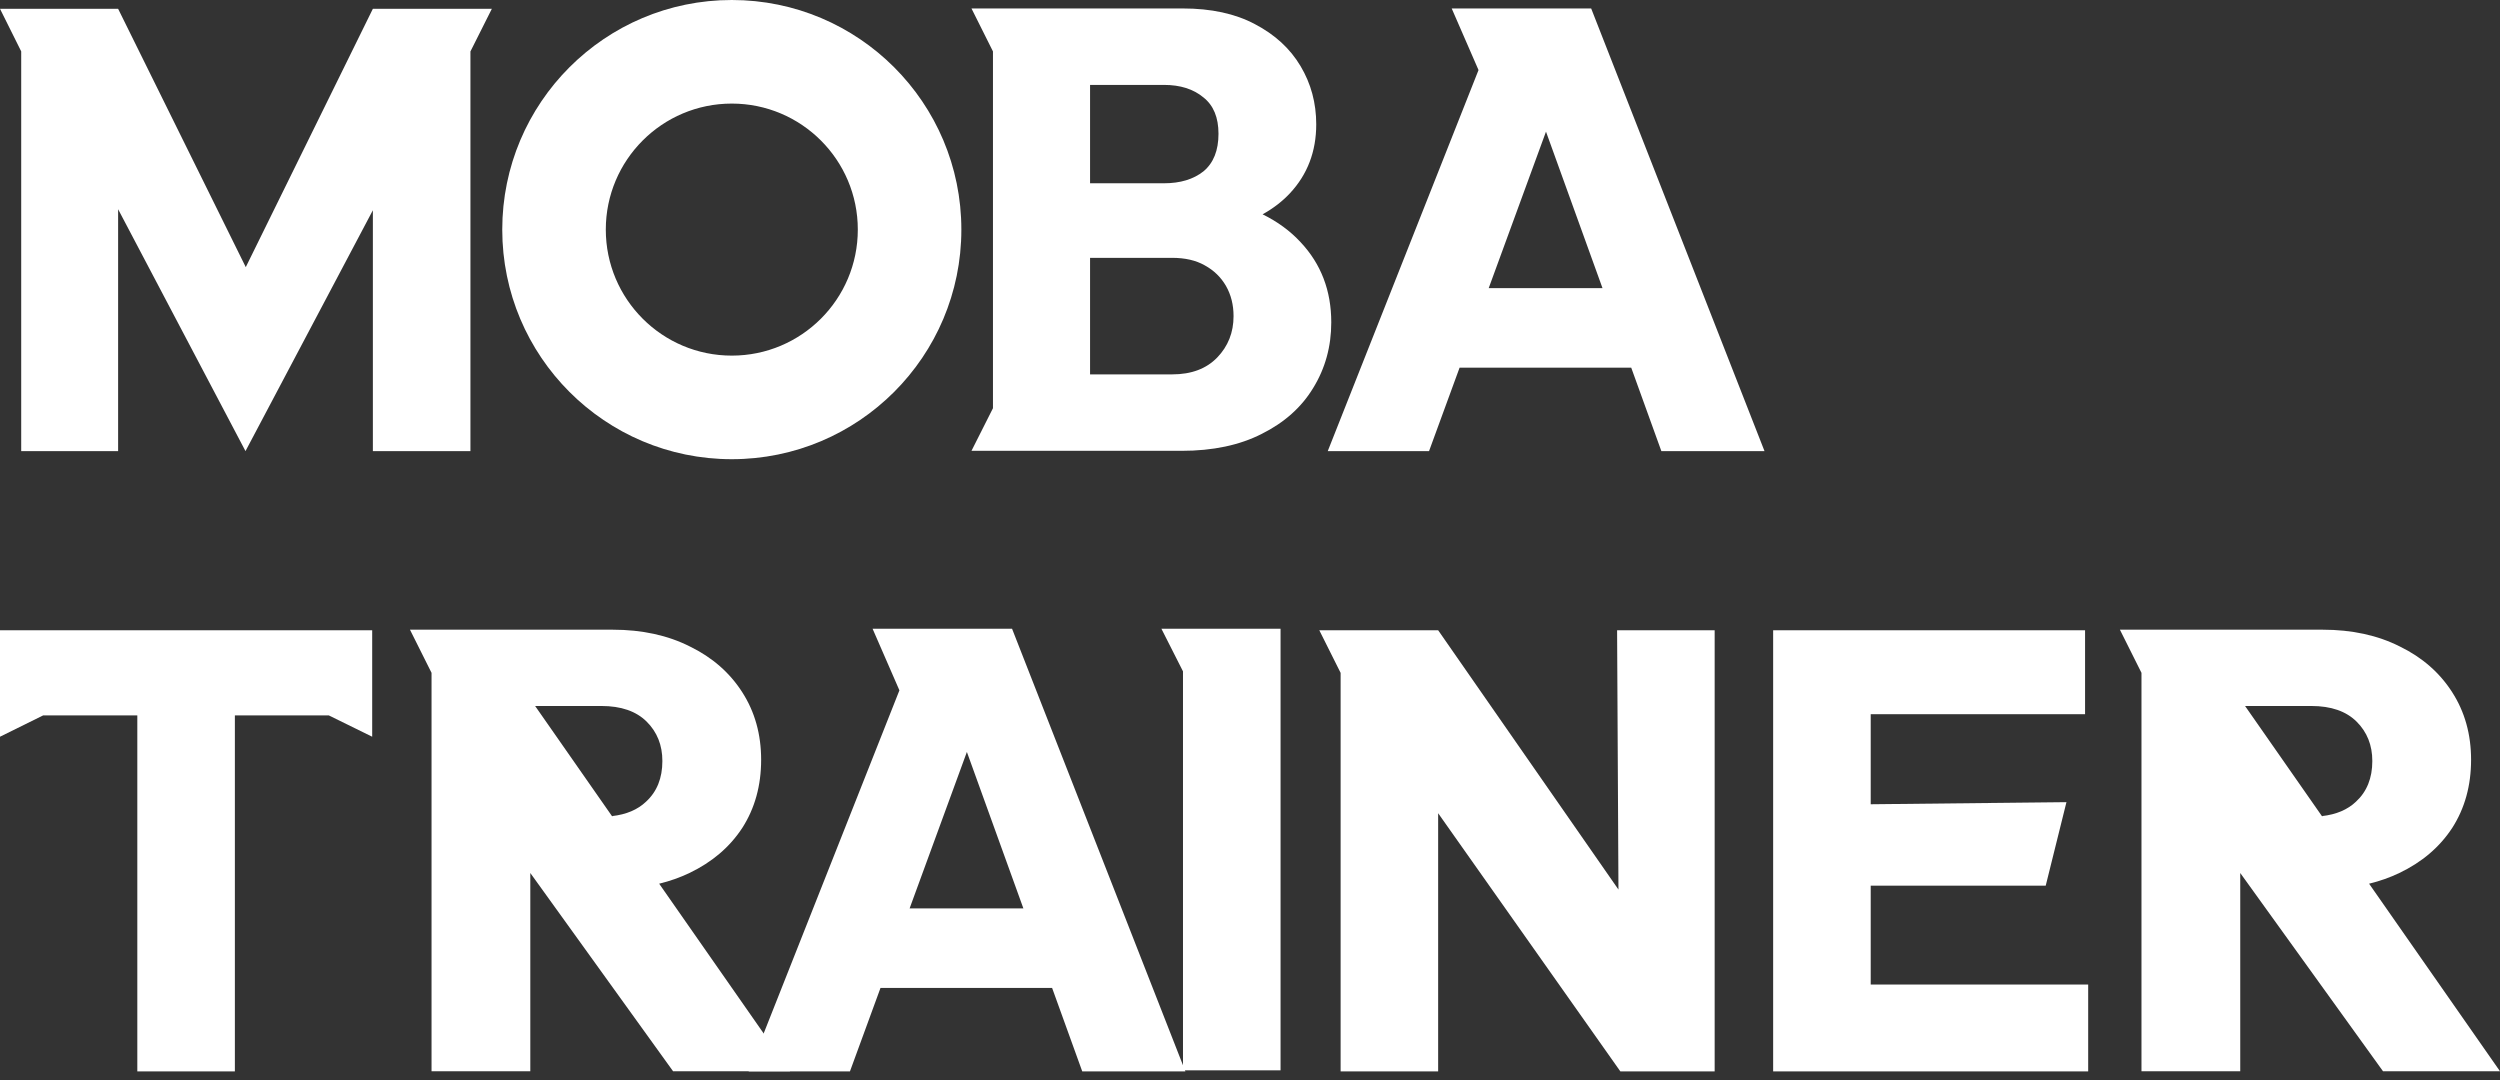 <svg width="81" height="35" viewBox="0 0 81 35" fill="none" xmlns="http://www.w3.org/2000/svg">
<rect x="0" y="0" width="81" height="35" fill="#333333" stroke="none"/>
<path d="M75.23 26.442C75.115 26.455 75.357 26.442 75.23 26.442C75.694 26.39 76.061 26.234 76.333 25.975C76.686 25.65 76.863 25.211 76.863 24.657C76.863 24.144 76.693 23.718 76.354 23.381C76.014 23.043 75.525 22.874 74.886 22.874H72.74H69.384V21.8L68.685 20.402H75.253C76.204 20.402 77.04 20.584 77.76 20.949C78.48 21.3 79.044 21.793 79.451 22.428C79.859 23.063 80.063 23.793 80.063 24.617C80.063 25.454 79.859 26.191 79.451 26.826C79.044 27.447 78.473 27.934 77.739 28.285C77.435 28.431 77.108 28.547 76.758 28.632L75.23 26.442ZM69.384 34.709V21.8V22.874H72.74L75.23 26.442L81 34.709H77.21L72.584 28.285V34.709H69.384ZM77.21 34.709L72.584 28.285V34.709H69.384V21.8V22.874H72.74L75.23 26.442L76.758 28.632L81 34.709H77.21Z" fill="white"/>
<path d="M57.45 34.714V20.42H67.556V23.139H60.611V26.058L66.953 25.99L66.281 28.696H60.611V31.898H67.657V34.714H57.45Z" fill="white"/>
<path d="M43.436 34.714V21.801L42.745 20.42H43.436H46.596L52.438 28.822L52.394 20.42L55.555 20.42V34.714H52.5L46.596 26.348V34.714H43.436Z" fill="white"/>
<path d="M38.329 34.679V21.752L37.63 20.372H38.329H41.49V34.679H38.329Z" fill="white"/>
<path d="M24.256 34.714L29.141 22.367L28.272 20.372H32.791L38.407 34.714H35.065L31.327 24.363L27.538 34.714H24.256ZM28.522 32.01L29.468 29.433H33.161L34.093 32.01H28.522Z" fill="white"/>
<path d="M19.828 26.442C19.713 26.455 19.955 26.442 19.828 26.442C20.292 26.39 20.659 26.234 20.931 25.975C21.285 25.65 21.461 25.211 21.461 24.657C21.461 24.144 21.291 23.718 20.952 23.381C20.612 23.043 20.123 22.874 19.485 22.874H17.338H13.982V21.8L13.283 20.402H19.851C20.802 20.402 21.638 20.584 22.358 20.949C23.078 21.3 23.642 21.793 24.049 22.428C24.457 23.063 24.661 23.793 24.661 24.617C24.661 25.454 24.457 26.191 24.049 26.826C23.642 27.447 23.071 27.934 22.338 28.285C22.033 28.431 21.706 28.547 21.357 28.632L19.828 26.442ZM13.982 34.709V21.8V22.874H17.338L19.828 26.442L25.598 34.709H21.808L17.182 28.285V34.709H13.982ZM21.808 34.709L17.182 28.285V34.709H13.982V21.8V22.874H17.338L19.828 26.442L21.357 28.632L25.598 34.709H21.808Z" fill="white"/>
<path d="M0 23.179V20.42H12.059V23.179V23.87L10.654 23.179H7.61V34.714H4.449V23.179H1.398L0 23.87V23.179Z" fill="white"/>
<path d="M43.019 14.616L47.904 2.27L47.035 0.274H51.554L57.17 14.616H53.828L50.09 4.265L46.301 14.616H43.019ZM47.285 11.912L48.231 9.335H51.924L52.856 11.912H47.285Z" fill="white"/>
<path d="M35.318 14.607V12.13H37.977C38.6 12.13 39.087 11.947 39.439 11.582C39.791 11.216 39.967 10.77 39.967 10.242C39.967 9.876 39.885 9.552 39.723 9.267C39.56 8.983 39.331 8.76 39.033 8.597C38.749 8.435 38.397 8.354 37.977 8.354H35.318V5.938H37.714C38.241 5.938 38.667 5.809 38.992 5.552C39.317 5.282 39.479 4.875 39.479 4.334C39.479 3.806 39.317 3.414 38.992 3.157C38.667 2.886 38.241 2.751 37.714 2.751H35.318V0.274H38.322C39.242 0.274 40.021 0.443 40.657 0.781C41.306 1.12 41.8 1.573 42.138 2.142C42.477 2.71 42.646 3.339 42.646 4.03C42.646 4.909 42.361 5.654 41.793 6.263C41.548 6.525 41.253 6.752 40.908 6.944C41.392 7.182 41.802 7.482 42.138 7.846C42.801 8.55 43.133 9.416 43.133 10.445C43.133 11.23 42.937 11.94 42.544 12.576C42.165 13.199 41.611 13.693 40.88 14.058C40.163 14.424 39.297 14.607 38.282 14.607H35.318ZM32.172 14.607H31.476L32.172 13.226V1.666L31.476 0.274H32.172H35.318V14.607H32.172Z" fill="white"/>
<path fill-rule="evenodd" clip-rule="evenodd" d="M23.71 11.522C25.965 11.522 27.793 9.694 27.793 7.439C27.793 5.184 25.965 3.356 23.71 3.356C21.456 3.356 19.628 5.184 19.628 7.439C19.628 9.694 21.456 11.522 23.71 11.522ZM23.71 14.878C27.818 14.878 31.148 11.547 31.148 7.439C31.148 3.33 27.818 0 23.71 0C19.603 0 16.273 3.33 16.273 7.439C16.273 11.547 19.603 14.878 23.71 14.878Z" fill="white"/>
<path d="M0.687 14.616V1.665L0 0.285H3.827L7.963 8.655L12.081 0.285H15.936L15.242 1.667V14.616H12.081V6.812L7.954 14.616L3.827 6.779V14.616H0.687Z" fill="white"/>
</svg>
